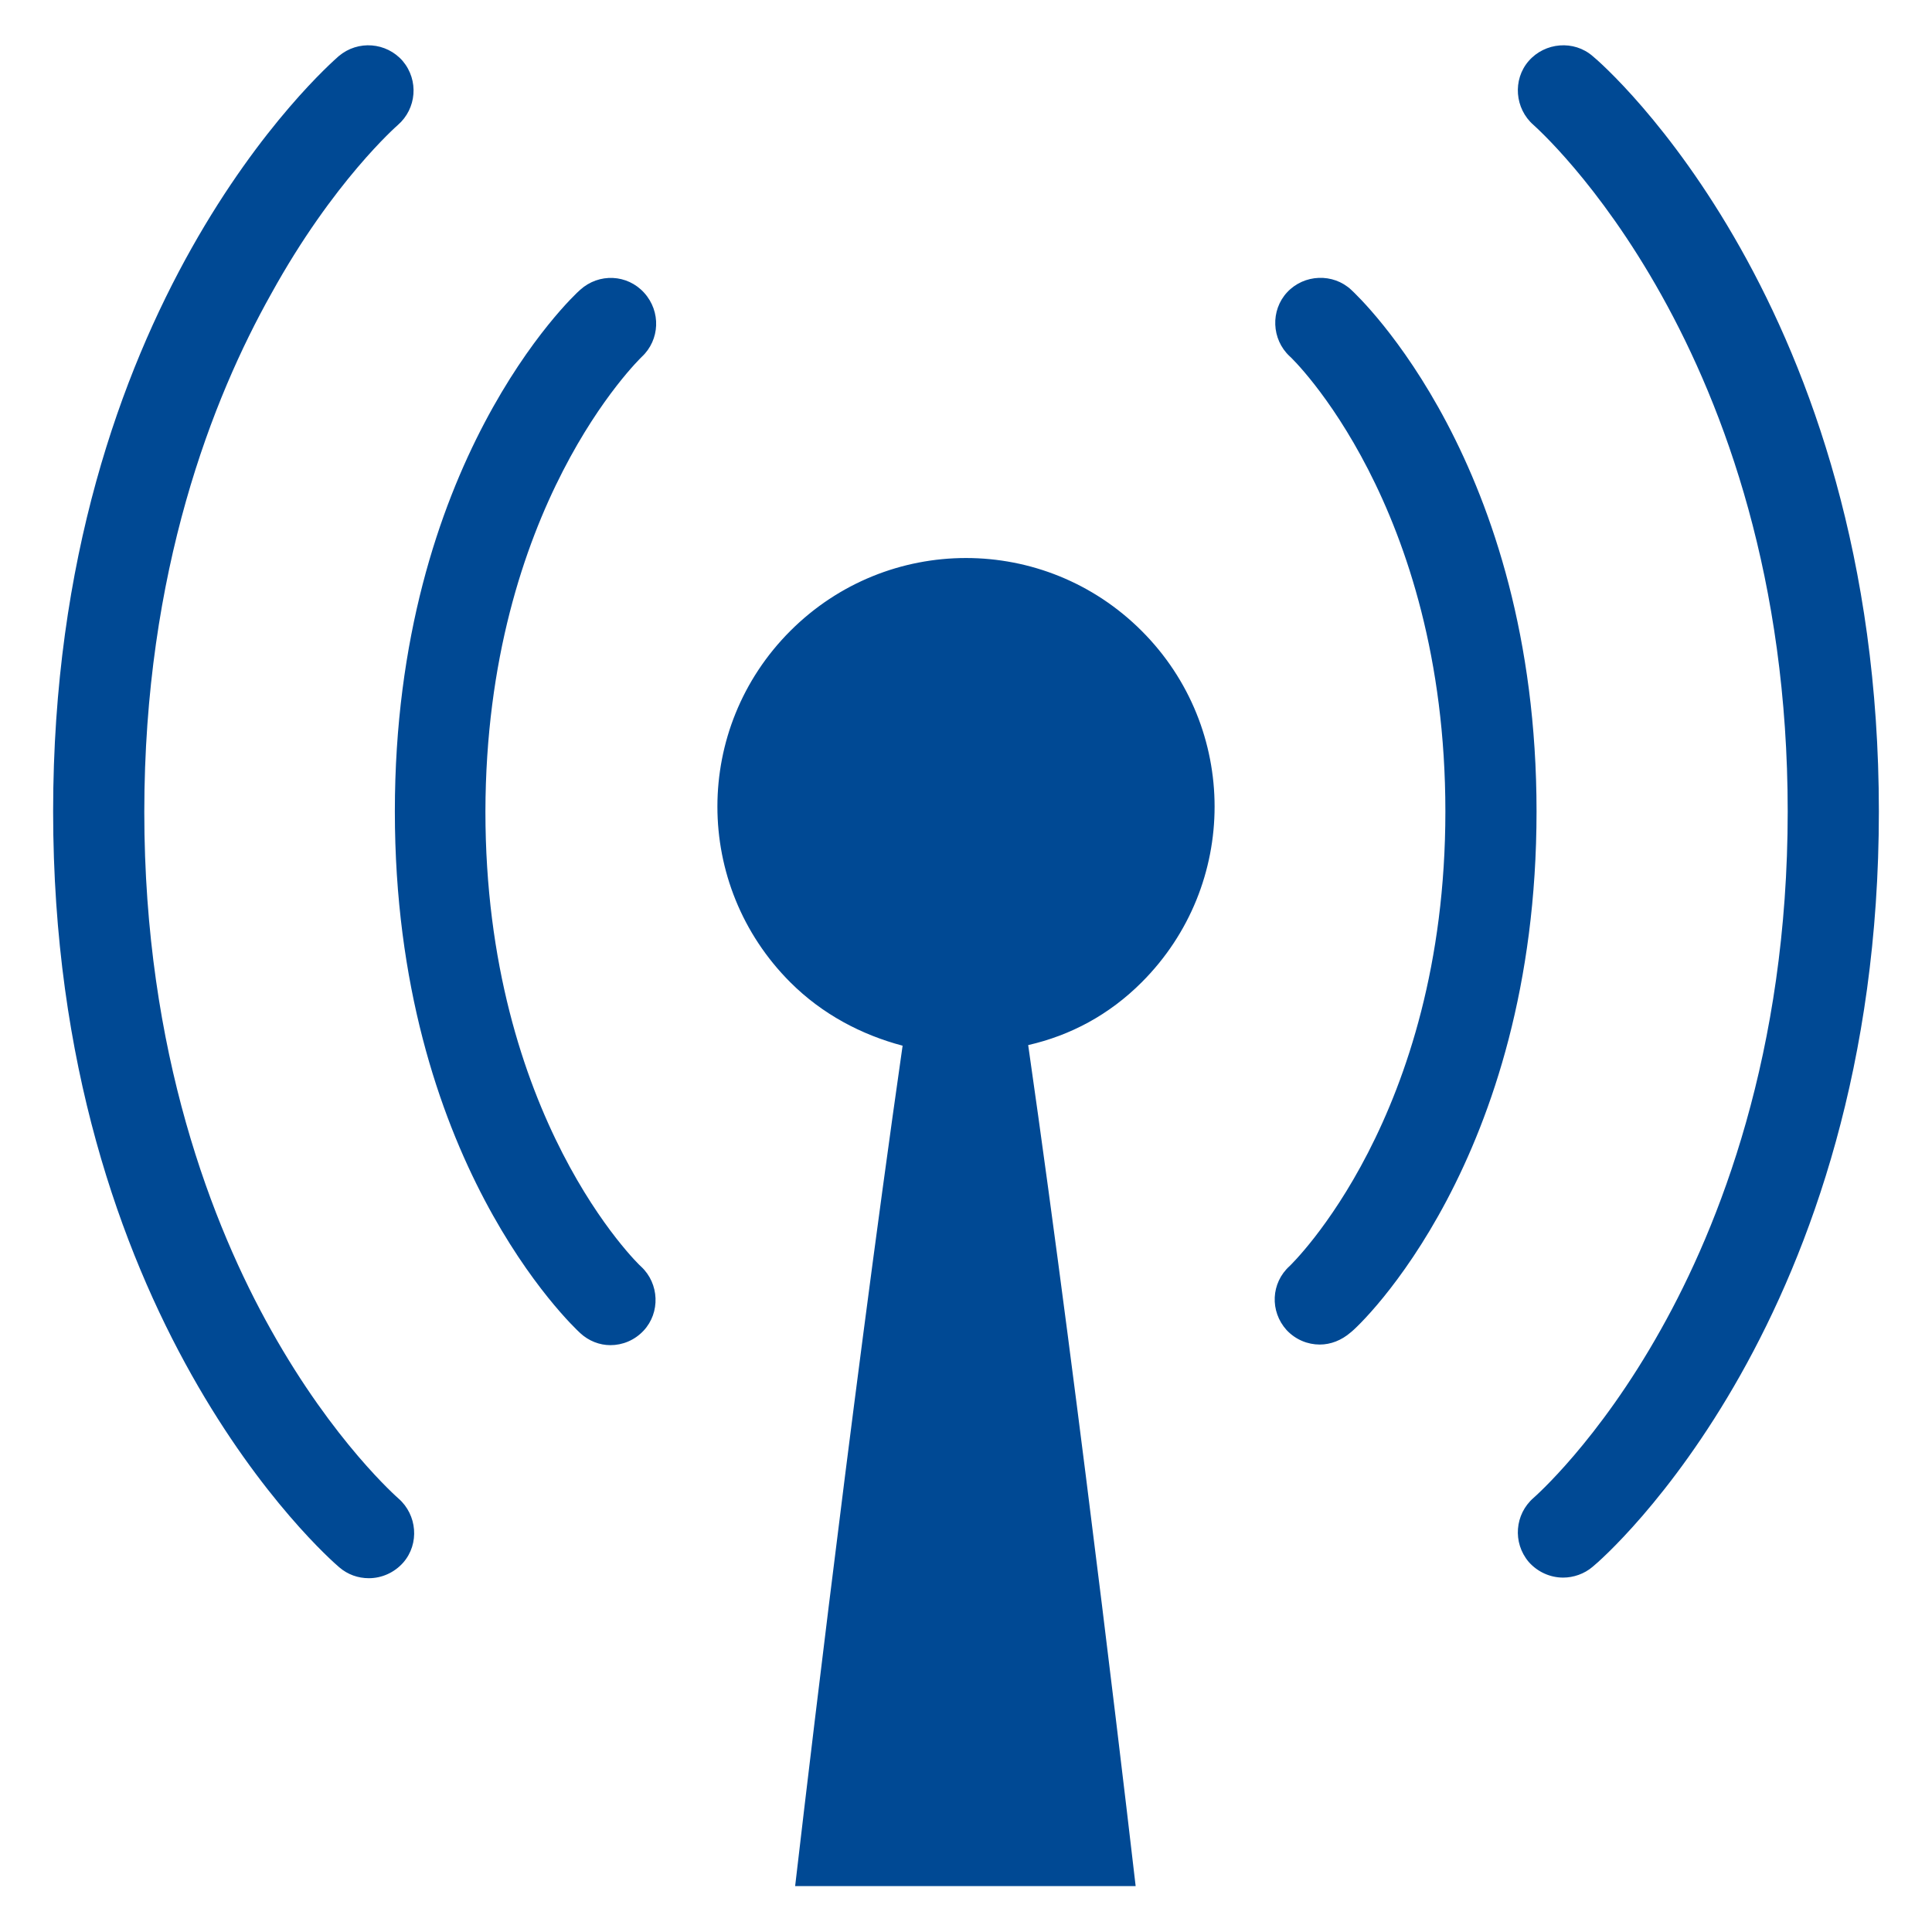 <svg width="32" height="32" viewBox="0 0 32 32" fill="none" xmlns="http://www.w3.org/2000/svg">
<g clip-path="url(#clip0_501_615)">
<path d="M6.59 2.07C6.9 1.8 6.94 1.33 6.67 1.01C6.4 0.7 5.93 0.66 5.61 0.93C5.42 1.1 0.88 5.07 0.88 13.44C0.88 21.81 5.42 25.79 5.62 25.96C5.76 26.08 5.93 26.14 6.11 26.14C6.32 26.14 6.53 26.05 6.68 25.88C6.95 25.57 6.91 25.09 6.6 24.82C6.59 24.81 5.53 23.89 4.49 22.03C3.53 20.32 2.39 17.44 2.39 13.45C2.39 9.45 3.53 6.58 4.49 4.87C5.52 3 6.58 2.08 6.59 2.07ZM10.63 5.91C10.93 5.63 10.95 5.16 10.67 4.85C10.39 4.54 9.92 4.52 9.61 4.8C9.48 4.91 6.54 7.68 6.54 13.44C6.54 19.2 9.48 21.96 9.61 22.08C9.75 22.21 9.93 22.28 10.11 22.28C10.31 22.28 10.51 22.2 10.66 22.04C10.94 21.74 10.92 21.26 10.62 20.98C10.59 20.96 8.04 18.51 8.04 13.44C8.05 8.4 10.59 5.95 10.63 5.91ZM18.91 16.27C20.52 14.66 20.52 12.06 18.91 10.45C17.3 8.84 14.7 8.84 13.09 10.45C11.48 12.06 11.48 14.66 13.09 16.27C13.62 16.8 14.27 17.14 14.95 17.32C14.06 23.52 13.17 31.24 13.17 31.24H18.81C18.81 31.24 17.92 23.51 17.03 17.31C17.73 17.15 18.37 16.81 18.91 16.27ZM25.45 13.44C25.45 7.68 22.51 4.92 22.38 4.8C22.08 4.52 21.6 4.54 21.32 4.84C21.04 5.14 21.06 5.62 21.36 5.9C21.39 5.92 23.94 8.37 23.94 13.44C23.94 18.5 21.38 20.95 21.36 20.97C21.05 21.25 21.03 21.72 21.31 22.03C21.46 22.19 21.66 22.27 21.86 22.27C22.04 22.27 22.22 22.2 22.37 22.07C22.51 21.97 25.45 19.21 25.45 13.44ZM31.12 13.44C31.12 5.07 26.58 1.09 26.38 0.93C26.07 0.66 25.59 0.7 25.32 1.01C25.05 1.32 25.09 1.8 25.4 2.07C25.44 2.11 29.61 5.76 29.61 13.44C29.61 17.44 28.47 20.31 27.51 22.02C26.47 23.88 25.41 24.8 25.4 24.81C25.09 25.08 25.05 25.55 25.32 25.87C25.47 26.04 25.68 26.13 25.89 26.13C26.06 26.13 26.24 26.07 26.38 25.95C26.58 25.79 31.12 21.82 31.12 13.44Z" fill="#004994"/>
</g>
<defs>
<clipPath id="clip0_501_615">
<rect width="32" height="32" fill="white"/>
</clipPath>
</defs>
</svg>
